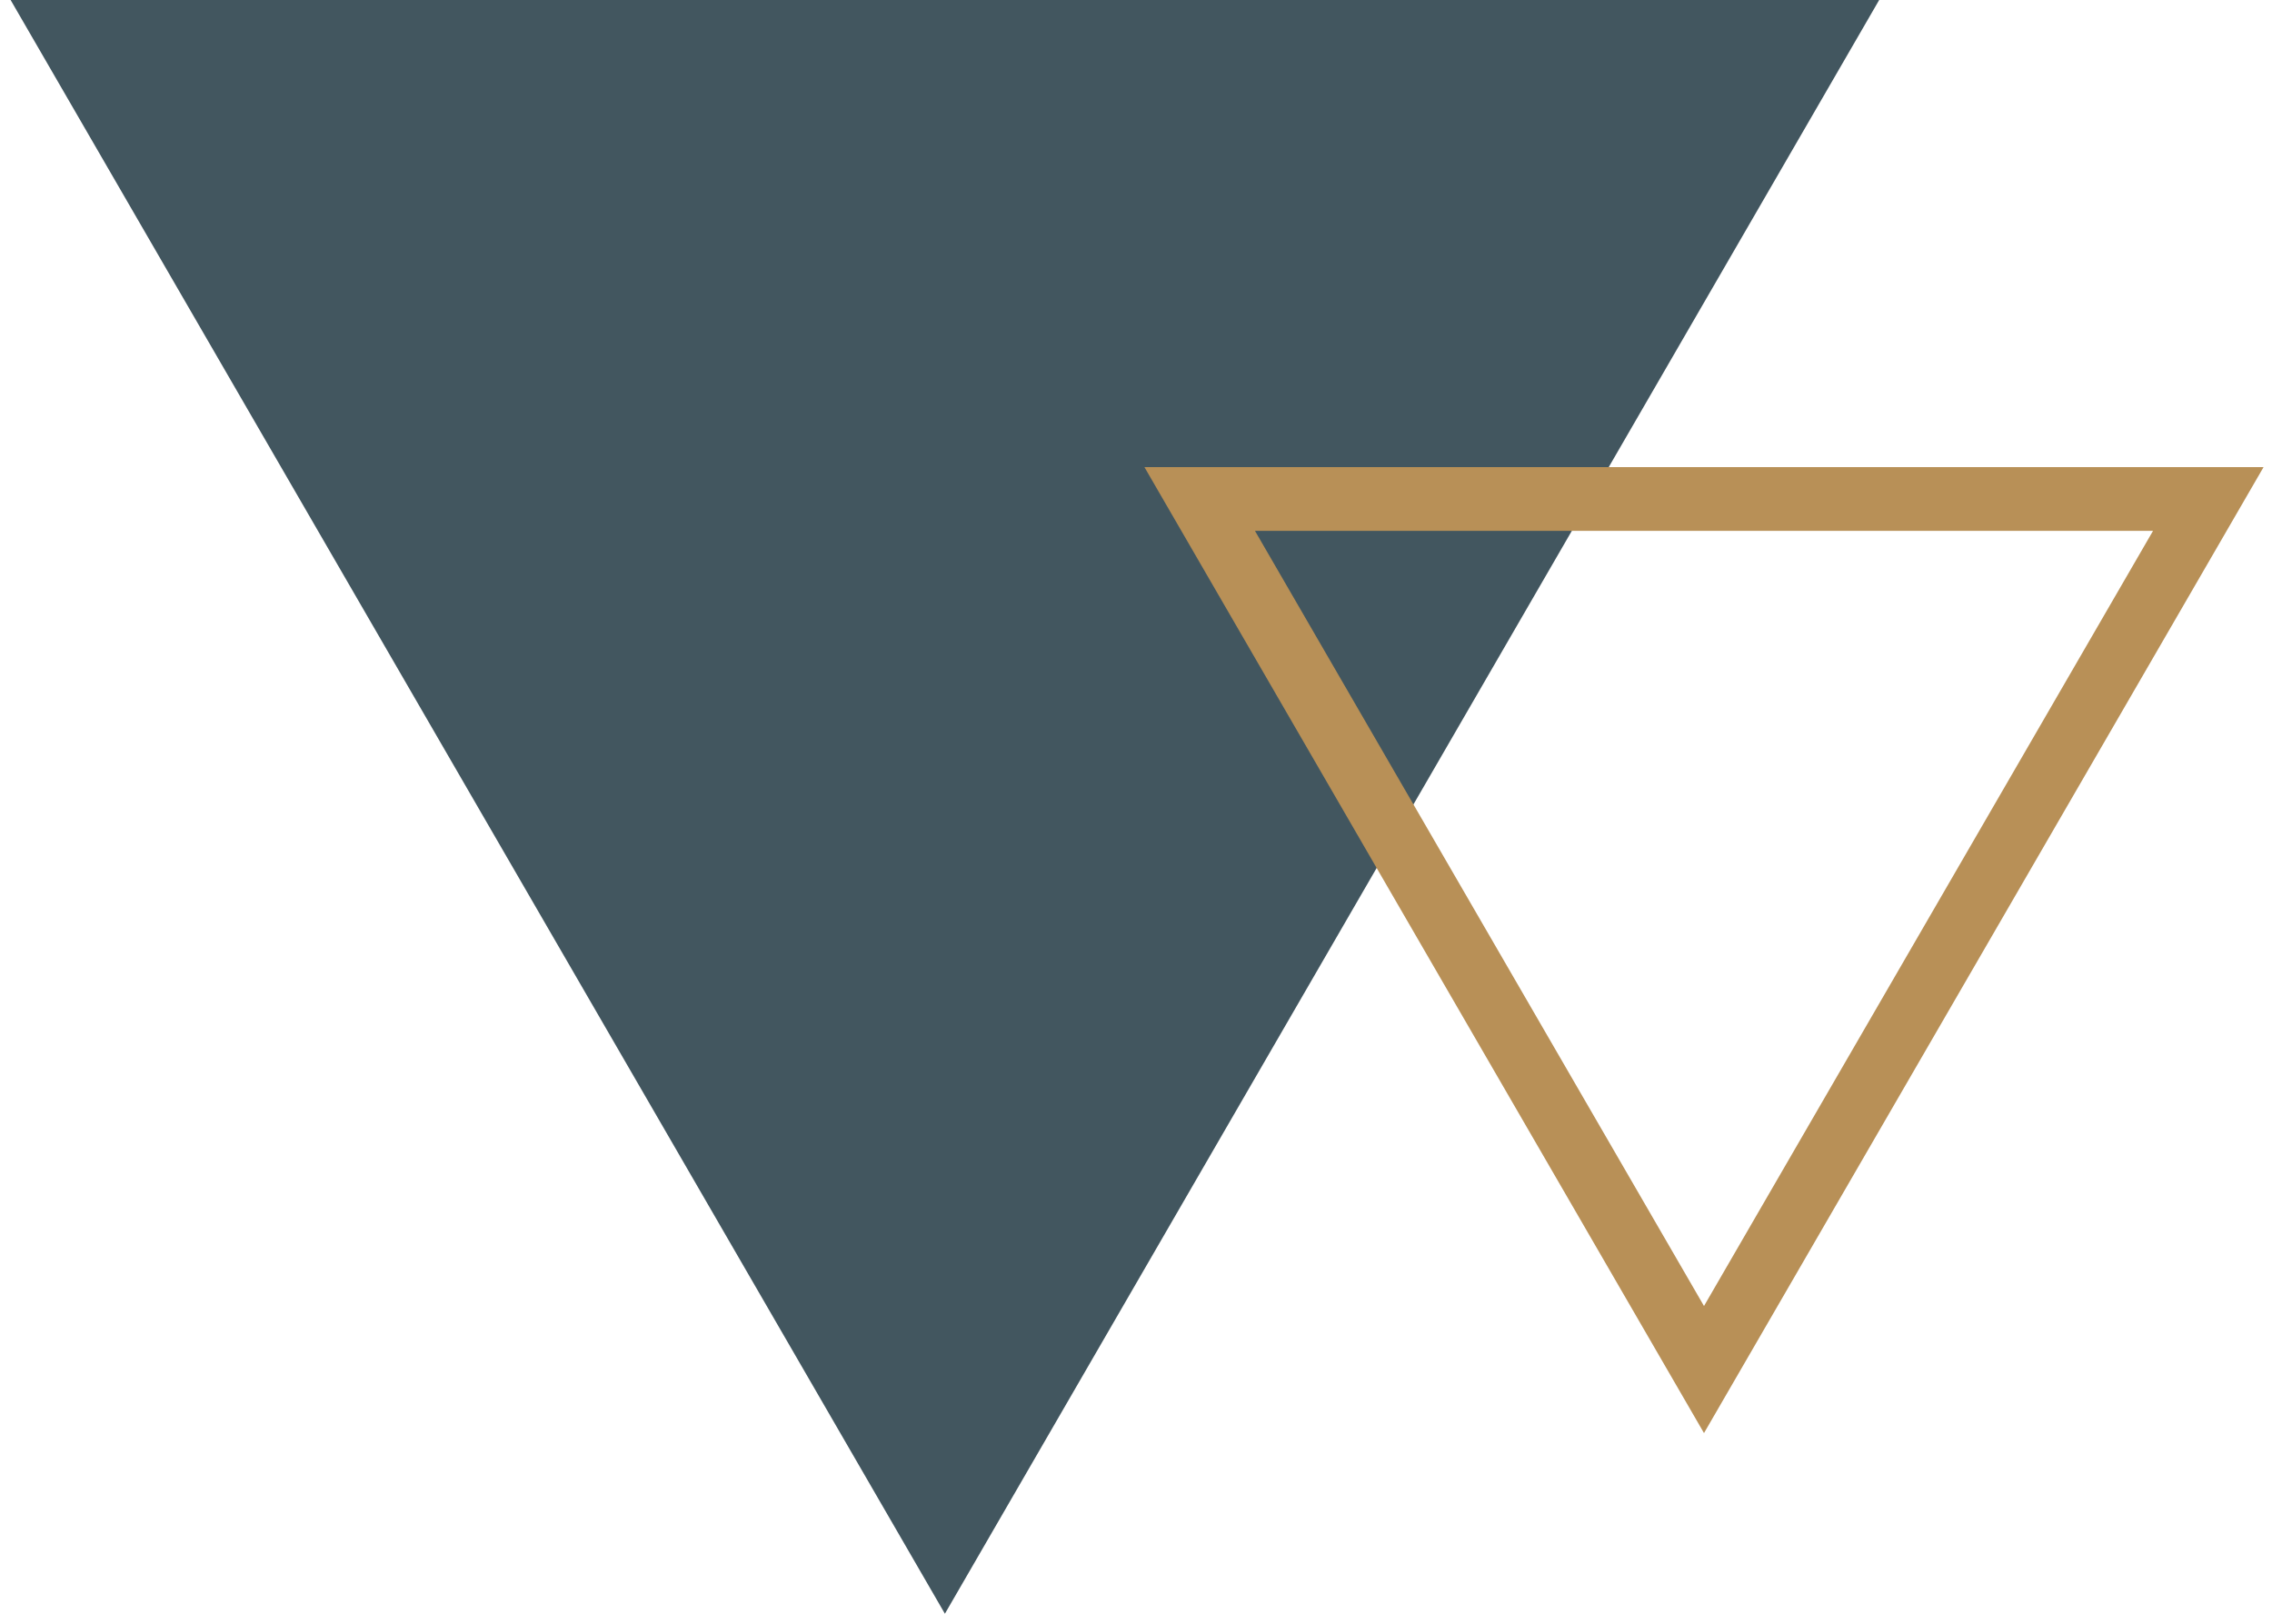<?xml version="1.0" encoding="UTF-8"?>
<svg xmlns="http://www.w3.org/2000/svg" xmlns:xlink="http://www.w3.org/1999/xlink" width="214" height="153" overflow="hidden">
  <defs>
    <clipPath id="clip0">
      <rect x="172" y="66" width="214" height="153"></rect>
    </clipPath>
  </defs>
  <g clip-path="url(#clip0)" transform="translate(-172 -66)">
    <path d="M0 152 88 0 176 152Z" fill="#42565F" fill-rule="evenodd" transform="matrix(1 0 0 -1 173 218)"></path>
    <path d="M0 82 47.5 0 95 82Z" stroke="#B89057" stroke-width="6" stroke-miterlimit="8" fill="none" fill-rule="evenodd" transform="matrix(1 0 0 -1 285 195)"></path>
  </g>
</svg>
